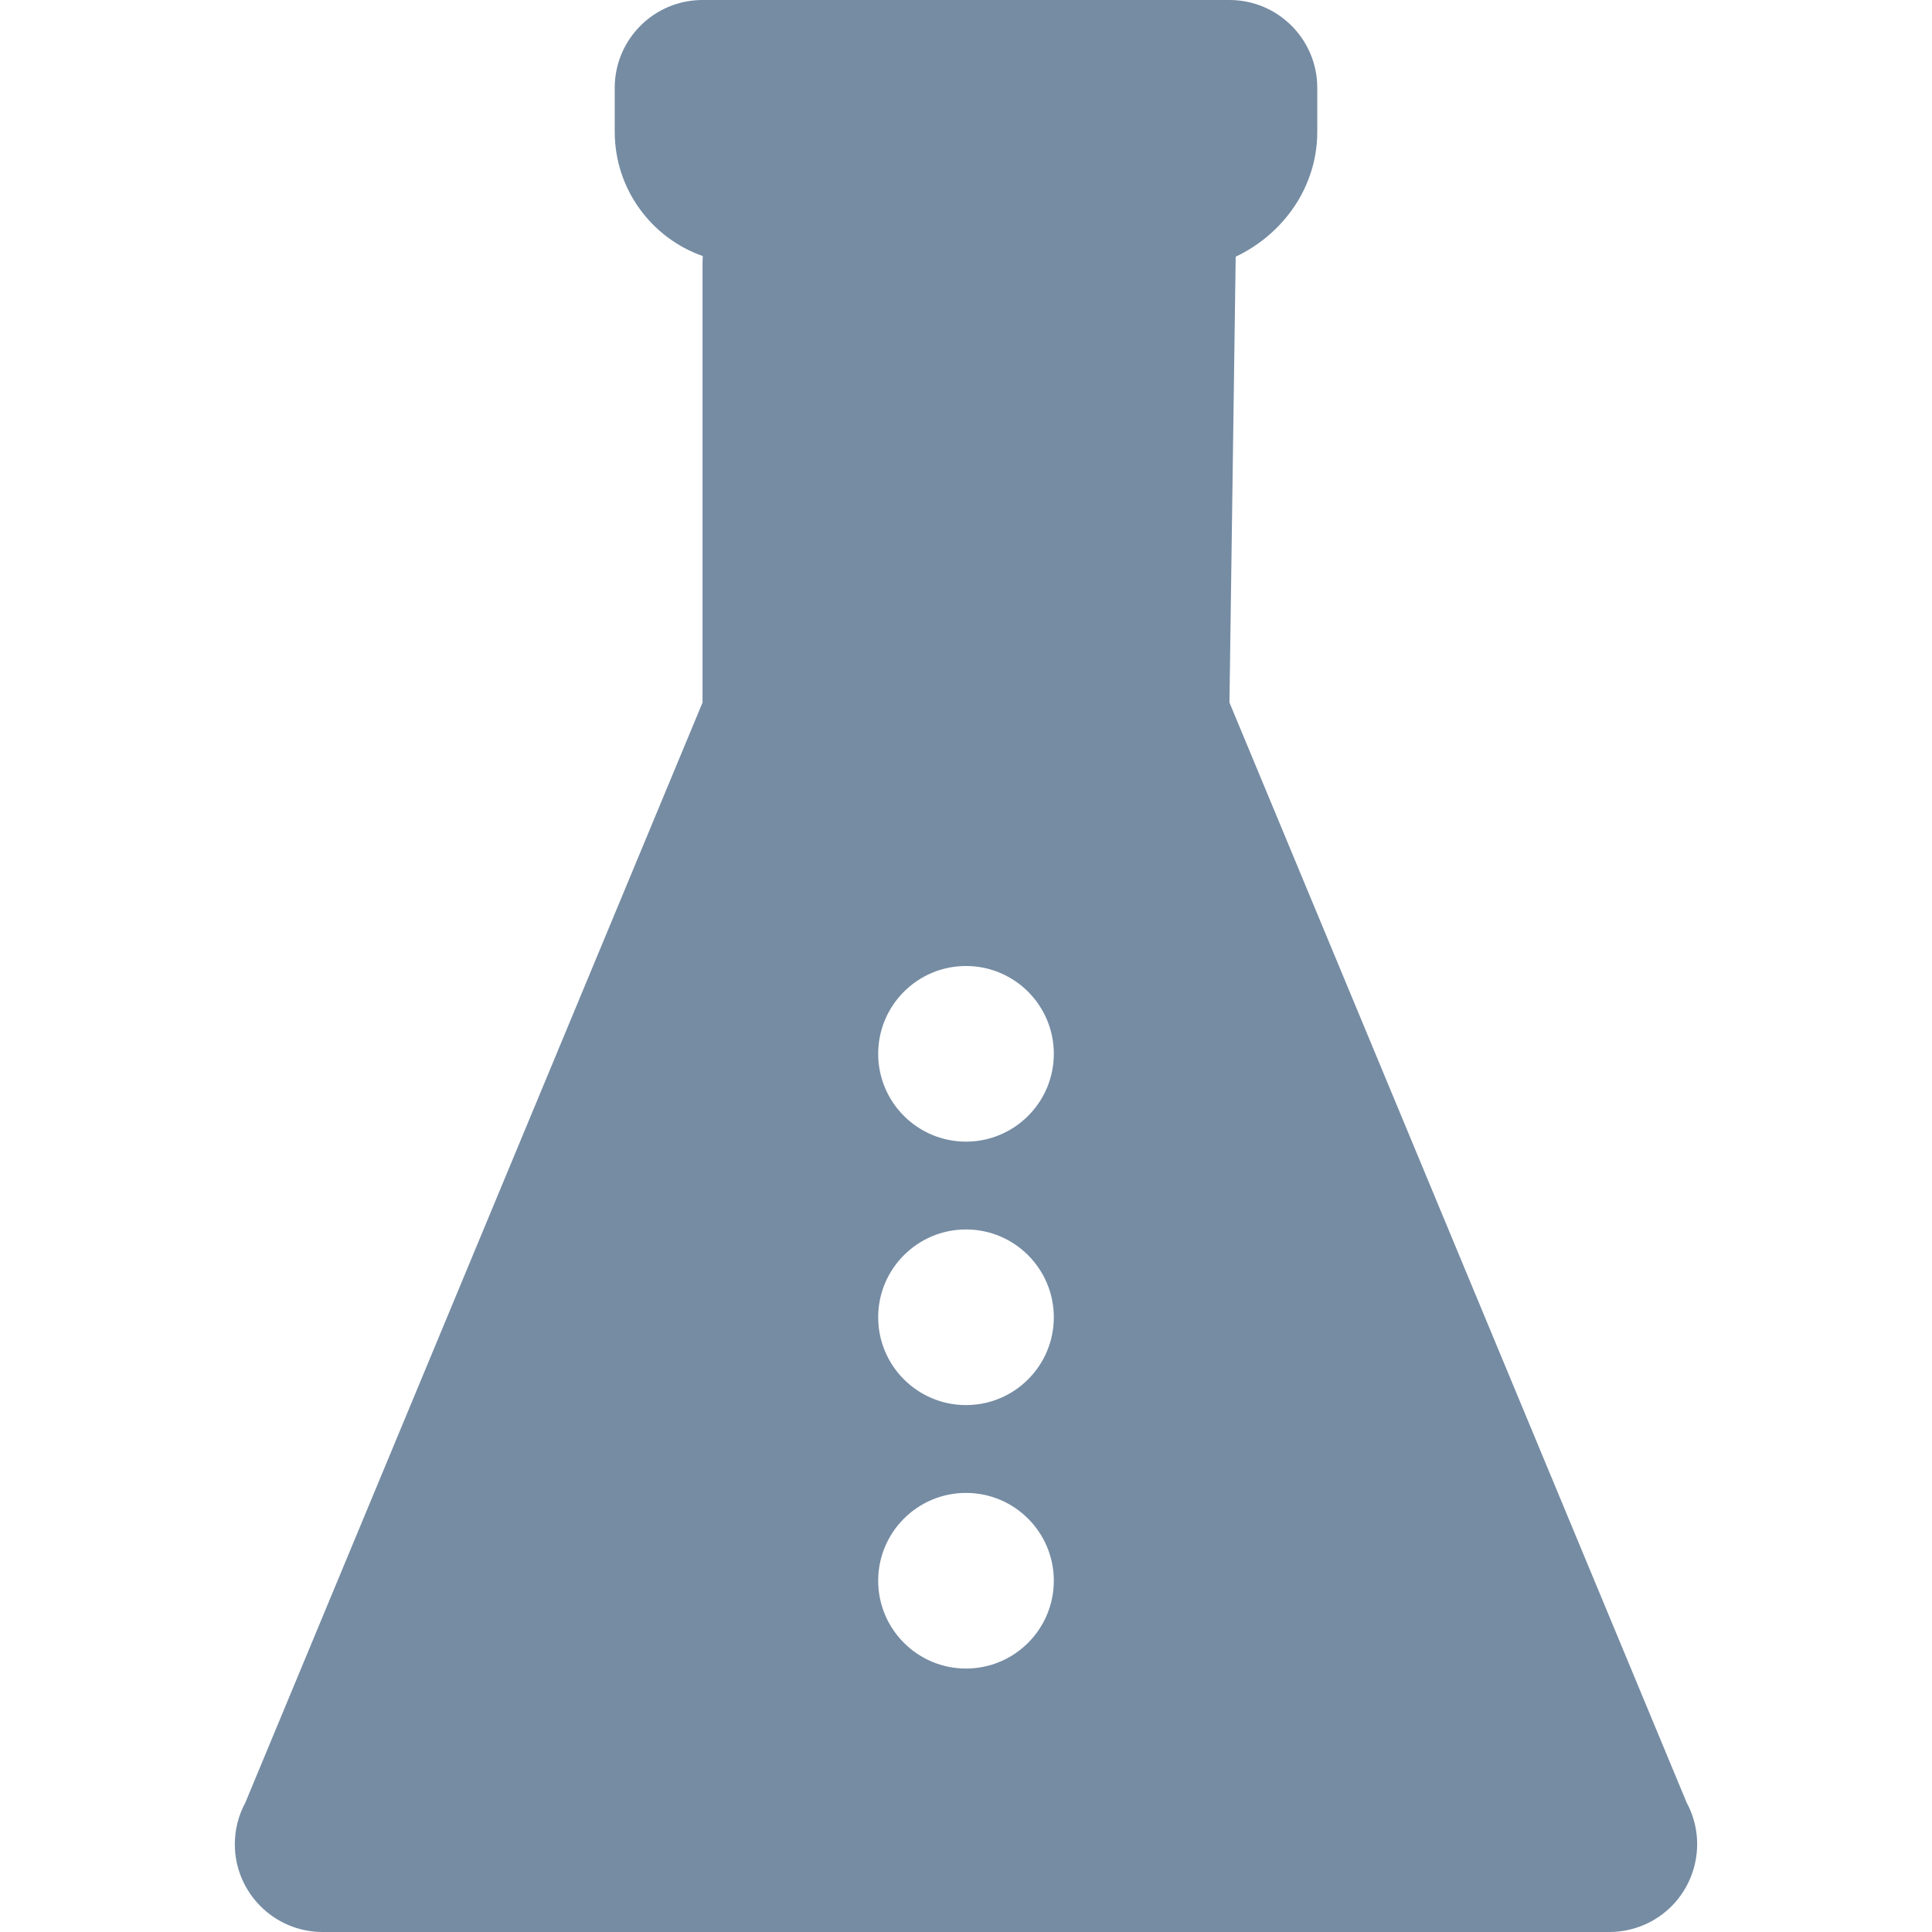 <?xml version="1.0" encoding="utf-8"?>
<svg width="800px" height="800px" viewBox="-2 0 22 22" id="meteor-icon-kit__solid-flask" fill="none" xmlns="http://www.w3.org/2000/svg"><path fill-rule="evenodd" clip-rule="evenodd" d="M12.071 2.923L12 8L17.206 20.526C17.468 21.012 17.286 21.619 16.8 21.881C16.654 21.959 16.491 22 16.326 22H1.674C1.122 22 0.674 21.552 0.674 21C0.674 20.835 0.715 20.672 0.794 20.526L6 8V3C6 2.972 6.001 2.944 6.003 2.916C5.419 2.711 5 2.154 5 1.5V1C5 0.448 5.448 0 6 0H12C12.552 0 13 0.448 13 1V1.5C13 2.128 12.615 2.665 12.071 2.923zM9 17C8.448 17 8 17.448 8 18C8 18.552 8.448 19 9 19C9.552 19 10 18.552 10 18C10 17.448 9.552 17 9 17zM9 14C8.448 14 8 14.448 8 15C8 15.552 8.448 16 9 16C9.552 16 10 15.552 10 15C10 14.448 9.552 14 9 14zM9 11C8.448 11 8 11.448 8 12C8 12.552 8.448 13 9 13C9.552 13 10 12.552 10 12C10 11.448 9.552 11 9 11z" fill="#758CA3"/></svg>